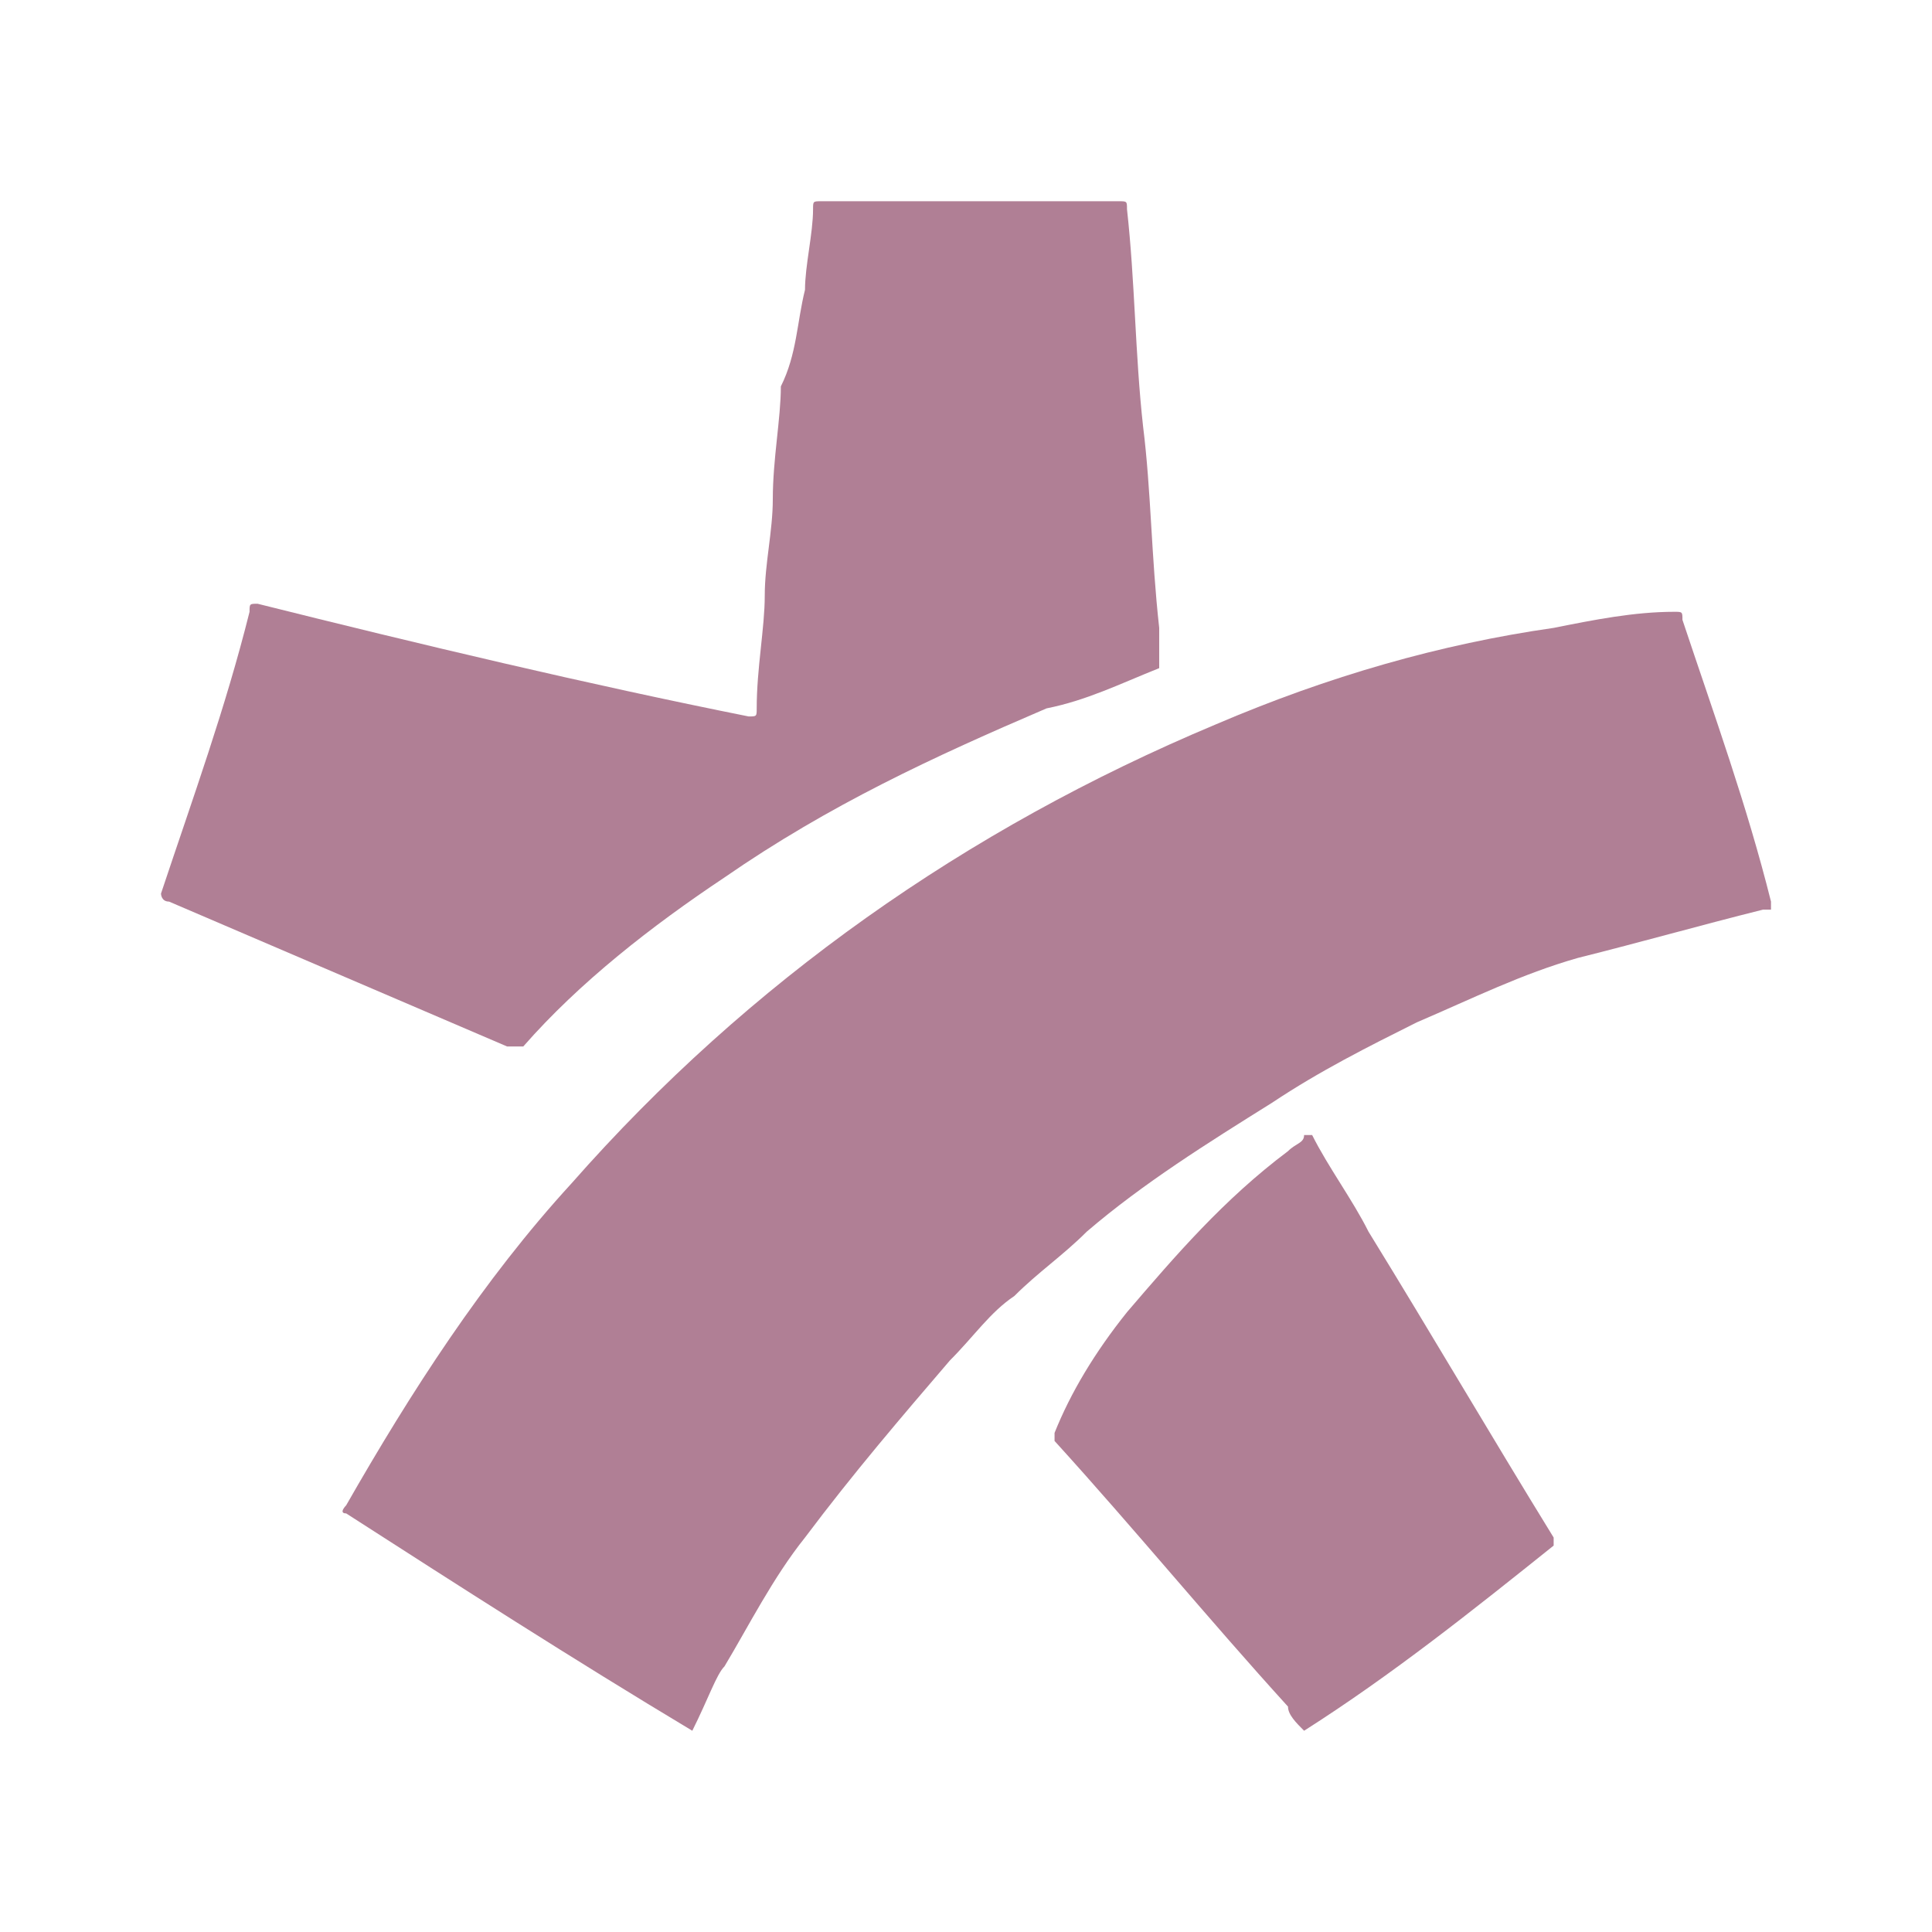 <?xml version="1.0" encoding="utf-8"?>
<!-- Generator: Adobe Illustrator 24.0.0, SVG Export Plug-In . SVG Version: 6.00 Build 0)  -->
<svg version="1.1" id="Camada_1" xmlns="http://www.w3.org/2000/svg" xmlns:xlink="http://www.w3.org/1999/xlink" x="0px" y="0px"
	 viewBox="0 0 24 24" style="enable-background:new 0 0 24 24;" xml:space="preserve">
<style type="text/css">
	.st0{fill:#B07F95;}
</style>
<g>
	<g>
		<path class="st0" d="M8.6,21.5C8.5,21.5,8.5,21.5,8.6,21.5c-1.5-0.9-2.9-1.8-4.3-2.7c-0.1,0,0-0.1,0-0.1c0.8-1.4,1.7-2.8,2.8-4
			c2.2-2.5,4.9-4.4,8-5.7c1.4-0.6,2.8-1,4.2-1.2c0.5-0.1,1-0.2,1.5-0.2c0.1,0,0.1,0,0.1,0.1c0.4,1.2,0.8,2.3,1.1,3.5v0.1l0,0h-0.1
			c-0.8,0.2-1.5,0.4-2.3,0.6c-0.7,0.2-1.3,0.5-2,0.8c-0.6,0.3-1.2,0.6-1.8,1c-0.8,0.5-1.6,1-2.3,1.6c-0.3,0.3-0.6,0.5-0.9,0.8
			c-0.3,0.2-0.5,0.5-0.8,0.8c-0.6,0.7-1.2,1.4-1.8,2.2c-0.4,0.5-0.7,1.1-1,1.6C8.9,20.8,8.8,21.1,8.6,21.5L8.6,21.5z"/>
		<path class="st0" d="M16.2,21.5c-0.1-0.1-0.2-0.2-0.2-0.3c-1-1.1-1.9-2.2-2.9-3.3v-0.1c0.2-0.5,0.5-1,0.9-1.5c0.6-0.7,1.2-1.4,2-2
			c0.1-0.1,0.2-0.1,0.2-0.2h0.1c0.2,0.4,0.5,0.8,0.7,1.2c0.8,1.3,1.5,2.5,2.3,3.8c0,0.1,0,0.1,0,0.1C18.3,20,17.3,20.8,16.2,21.5
			C16.3,21.5,16.3,21.5,16.2,21.5L16.2,21.5z"/>
		<path class="st0" d="M14.4,8.3C14.4,8.4,14.4,8.3,14.4,8.3c-0.5,0.2-0.9,0.4-1.4,0.5c-1.4,0.6-2.7,1.2-4,2.1
			c-0.9,0.6-1.8,1.3-2.5,2.1c-0.1,0-0.1,0-0.2,0c-1.4-0.6-2.8-1.2-4.2-1.8C2,11.2,2,11.1,2,11.1c0.4-1.2,0.8-2.3,1.1-3.5
			c0-0.1,0-0.1,0.1-0.1c2,0.5,4.1,1,6.1,1.4c0.1,0,0.1,0,0.1-0.1c0-0.5,0.1-1,0.1-1.4s0.1-0.8,0.1-1.2c0-0.5,0.1-1,0.1-1.4
			C9.9,4.4,9.9,4,10,3.6c0-0.3,0.1-0.7,0.1-1c0-0.1,0-0.1,0.1-0.1c1.2,0,2.5,0,3.7,0c0.1,0,0.1,0,0.1,0.1c0.1,0.9,0.1,1.8,0.2,2.7
			c0.1,0.8,0.1,1.6,0.2,2.5C14.4,7.9,14.4,8.1,14.4,8.3z"/>
	</g>
</g>
</svg>
